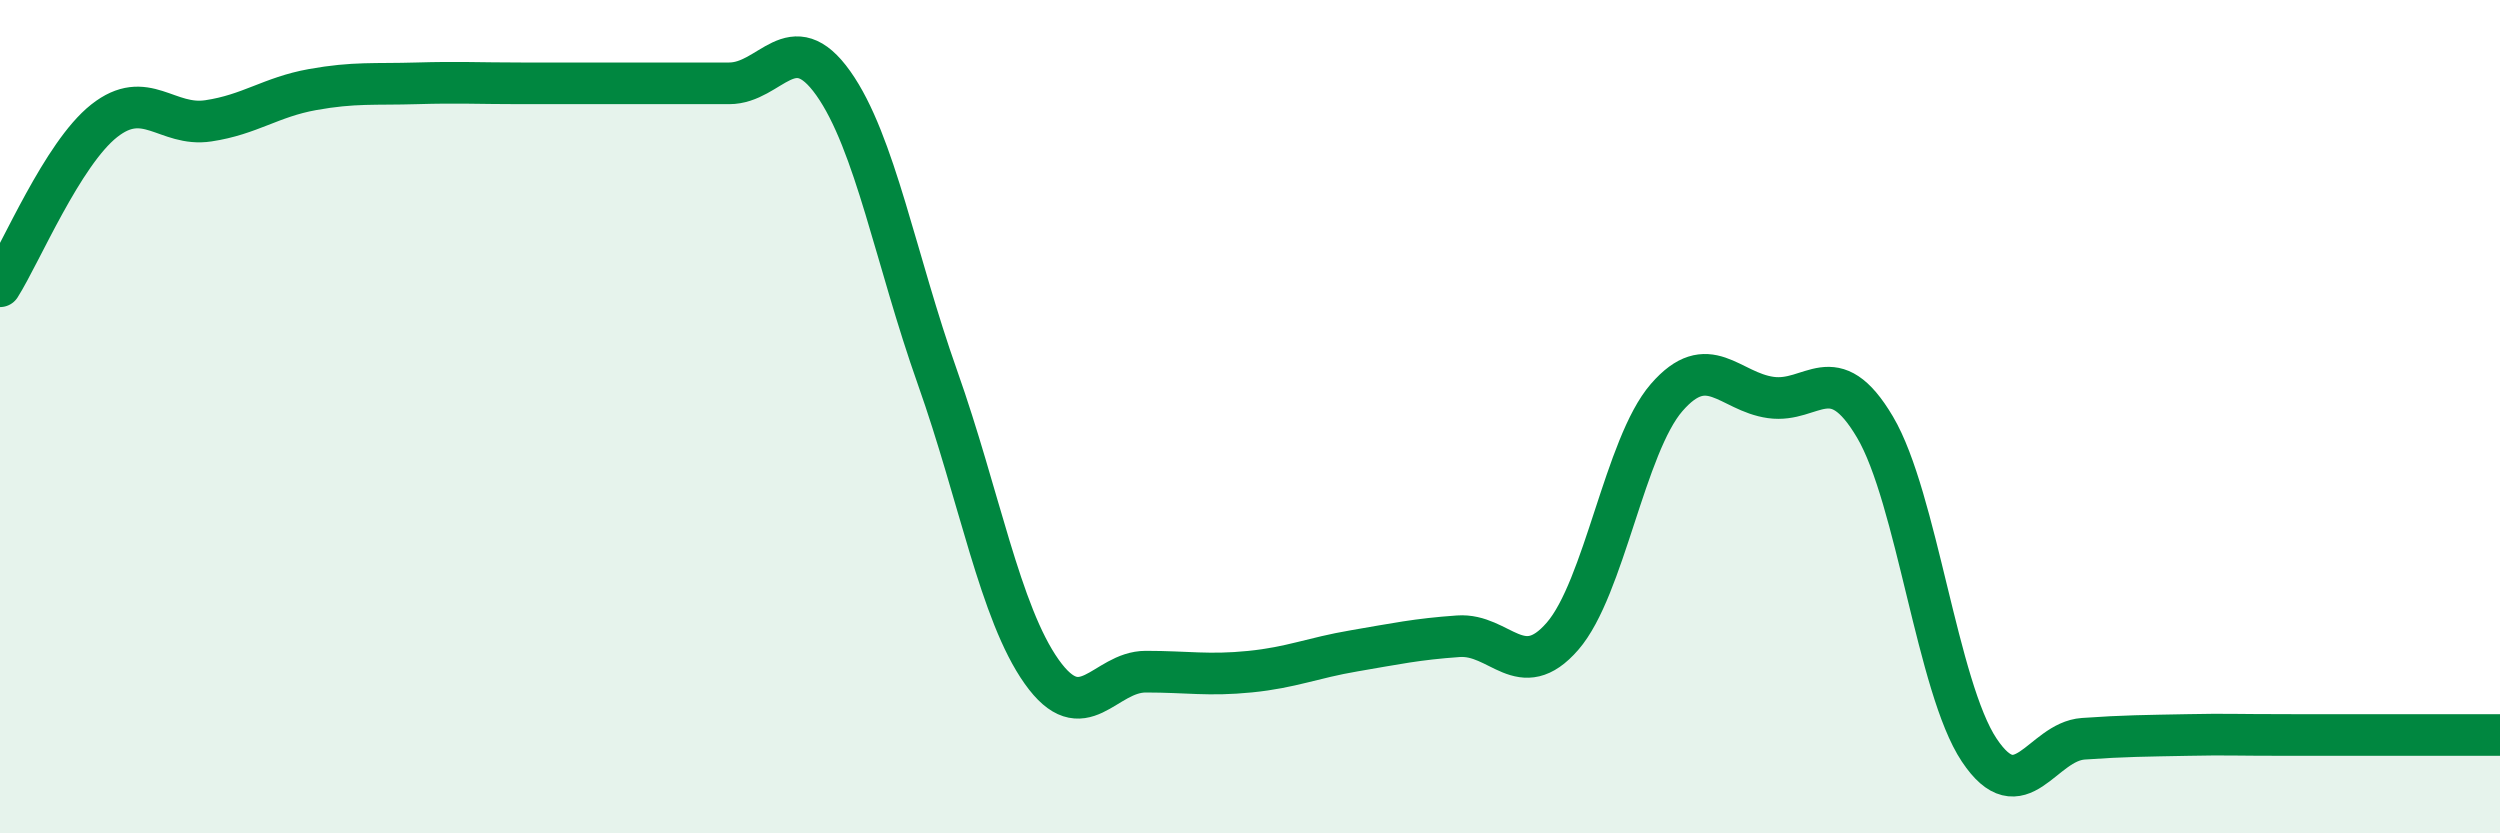 
    <svg width="60" height="20" viewBox="0 0 60 20" xmlns="http://www.w3.org/2000/svg">
      <path
        d="M 0,6.87 C 0.5,6.08 1.5,3.69 2.5,2.9 C 3.5,2.11 4,3.05 5,2.9 C 6,2.75 6.5,2.33 7.5,2.15 C 8.5,1.97 9,2.03 10,2 C 11,1.97 11.5,2 12.5,2 C 13.5,2 14,2 15,2 C 16,2 16.5,2 17.5,2 C 18.5,2 19,0.59 20,2 C 21,3.41 21.5,6.24 22.5,9.06 C 23.5,11.88 24,14.71 25,16.12 C 26,17.53 26.5,16.12 27.5,16.12 C 28.5,16.12 29,16.22 30,16.12 C 31,16.02 31.5,15.79 32.5,15.62 C 33.5,15.45 34,15.34 35,15.27 C 36,15.2 36.5,16.42 37.5,15.27 C 38.5,14.12 39,10.69 40,9.54 C 41,8.39 41.5,9.4 42.5,9.54 C 43.5,9.68 44,8.56 45,10.25 C 46,11.94 46.5,16.5 47.5,18 C 48.5,19.5 49,17.8 50,17.73 C 51,17.66 51.5,17.66 52.5,17.64 C 53.5,17.62 53.5,17.64 55,17.64 C 56.5,17.64 59,17.64 60,17.64L60 20L0 20Z"
        fill="#008740"
        opacity="0.1"
        stroke-linecap="round"
        stroke-linejoin="round"
      />
      <path
        d="M 0,6.87 C 0.5,6.08 1.5,3.69 2.5,2.9 C 3.5,2.11 4,3.05 5,2.9 C 6,2.75 6.5,2.33 7.5,2.15 C 8.5,1.97 9,2.03 10,2 C 11,1.97 11.5,2 12.5,2 C 13.5,2 14,2 15,2 C 16,2 16.5,2 17.5,2 C 18.5,2 19,0.59 20,2 C 21,3.41 21.5,6.24 22.5,9.06 C 23.5,11.88 24,14.71 25,16.12 C 26,17.53 26.5,16.12 27.5,16.12 C 28.5,16.12 29,16.22 30,16.12 C 31,16.02 31.5,15.79 32.5,15.62 C 33.5,15.45 34,15.34 35,15.27 C 36,15.2 36.5,16.42 37.5,15.27 C 38.5,14.12 39,10.69 40,9.54 C 41,8.39 41.5,9.4 42.5,9.54 C 43.5,9.68 44,8.56 45,10.25 C 46,11.94 46.5,16.5 47.5,18 C 48.5,19.5 49,17.8 50,17.73 C 51,17.66 51.5,17.66 52.5,17.64 C 53.5,17.62 53.5,17.64 55,17.64 C 56.5,17.64 59,17.64 60,17.64"
        stroke="#008740"
        stroke-width="1"
        fill="none"
        stroke-linecap="round"
        stroke-linejoin="round"
      />
    </svg>
  